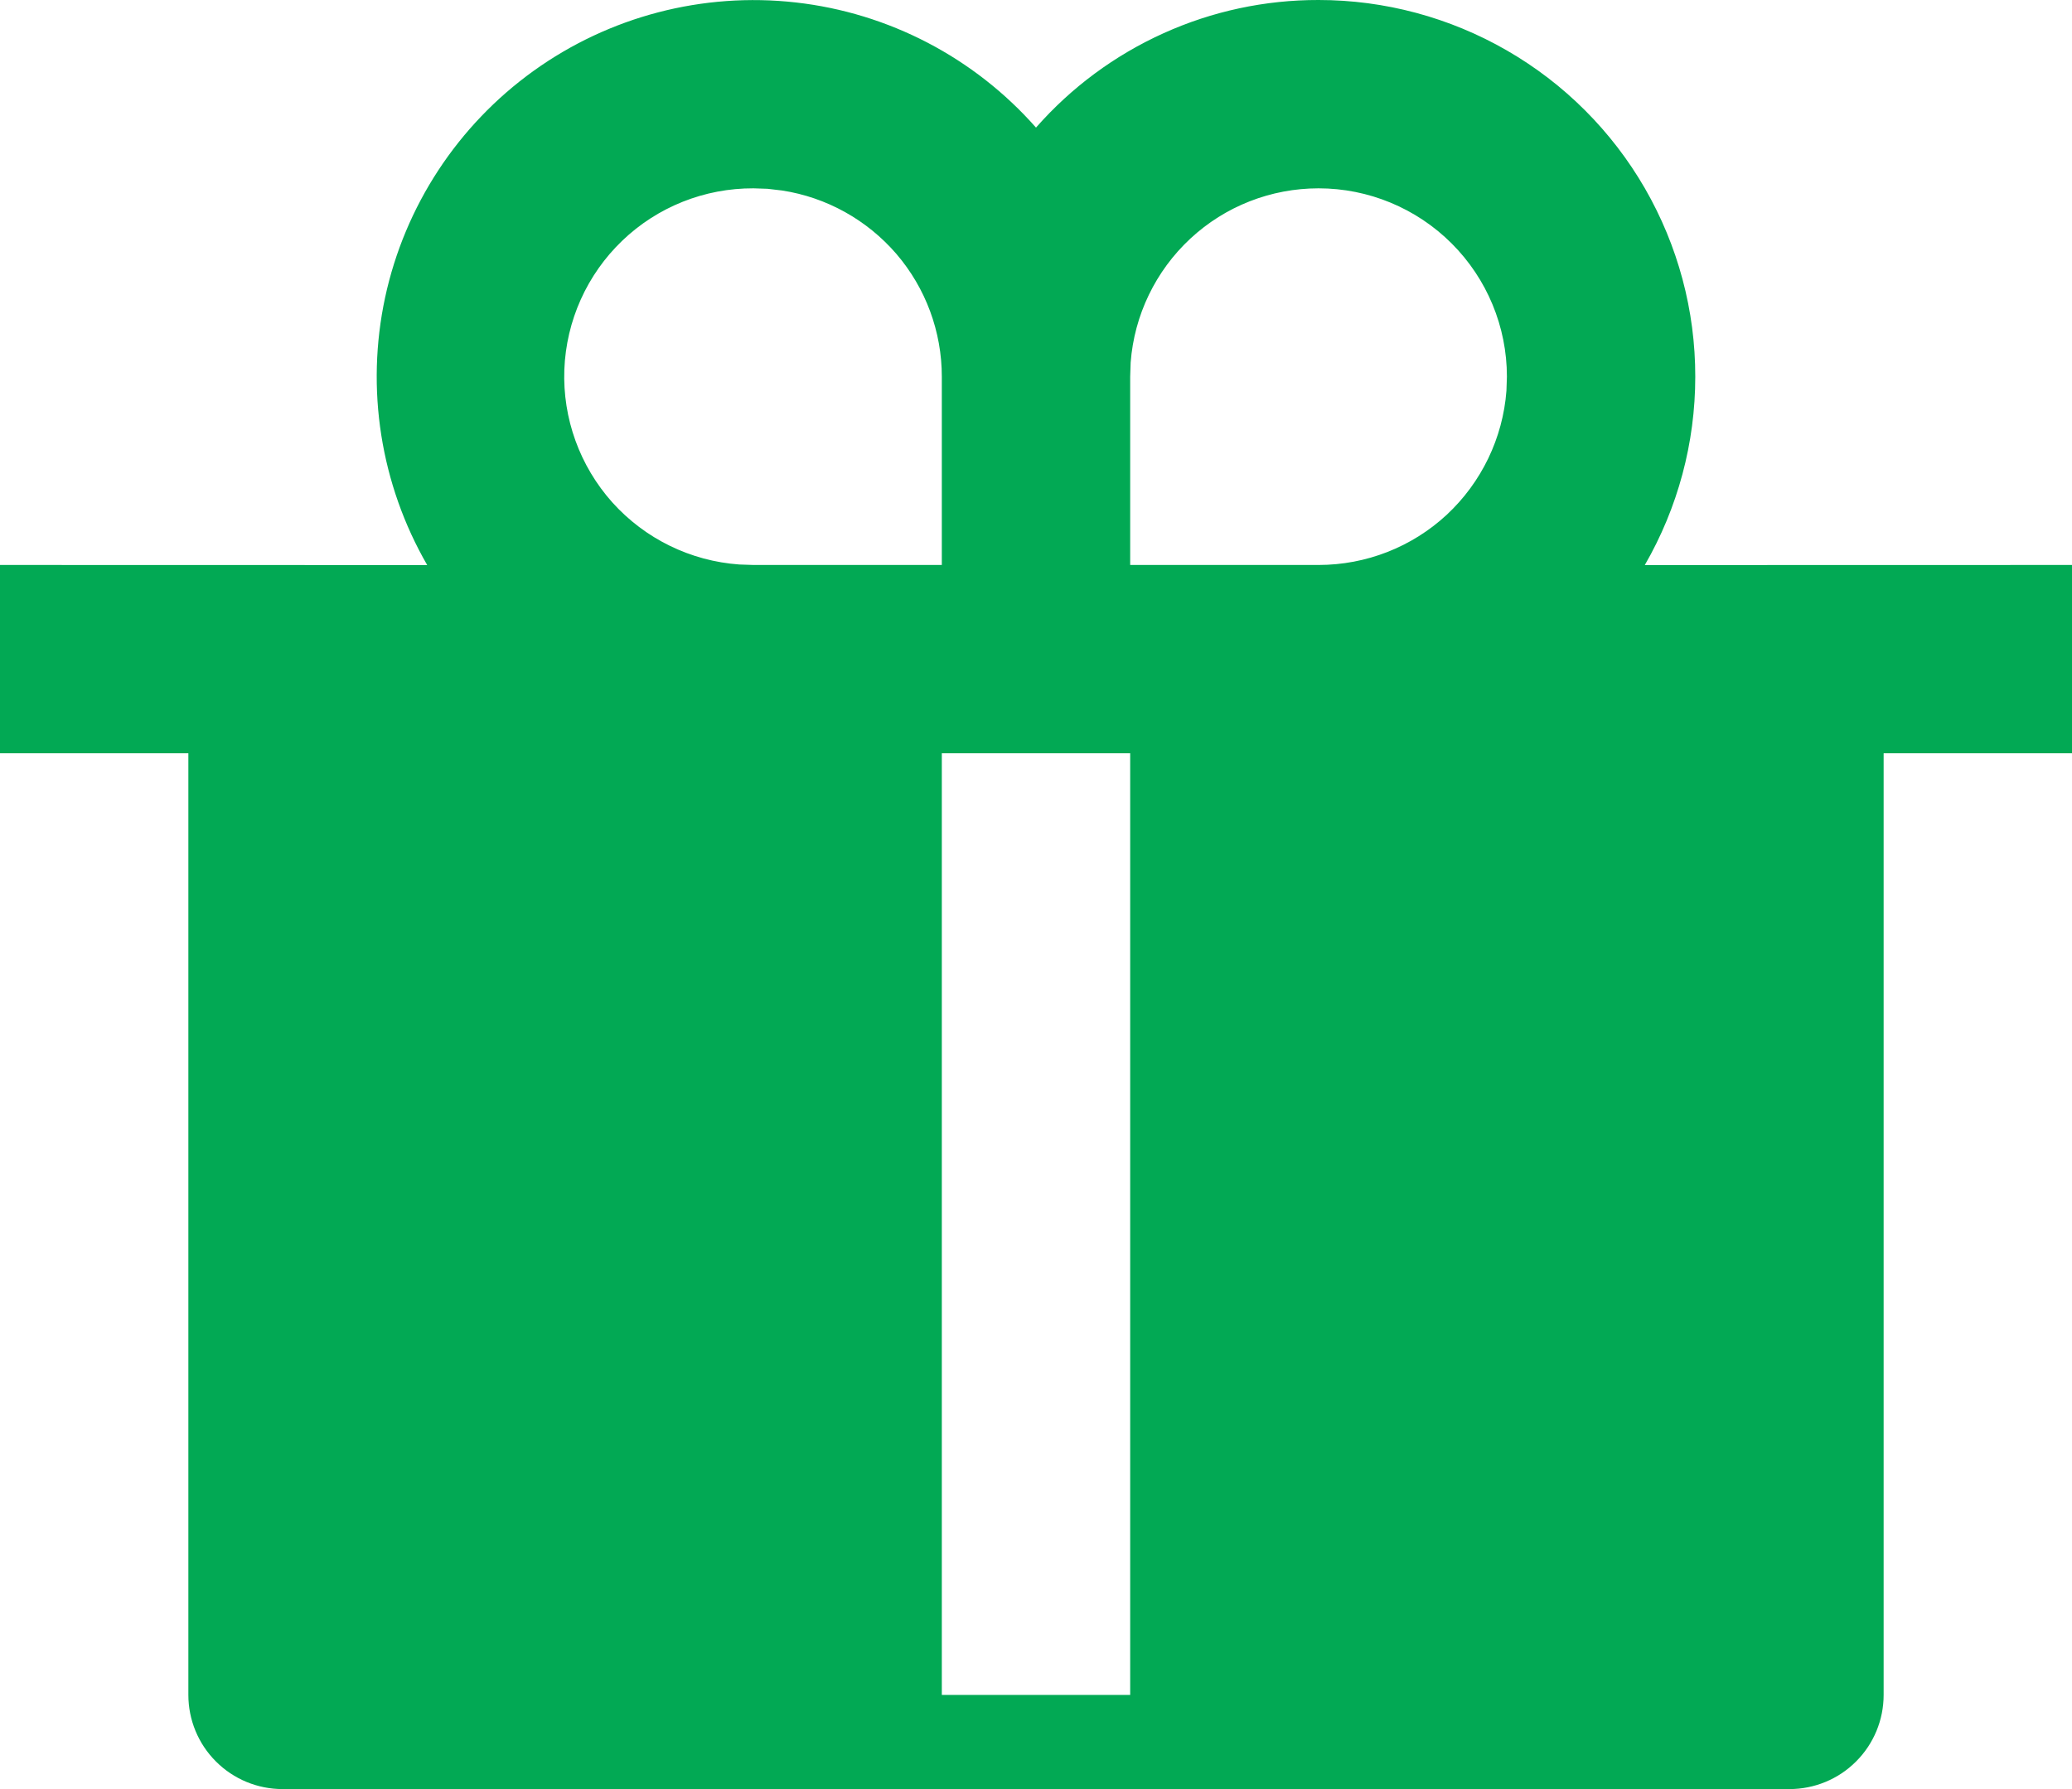 <svg width="22" height="19" viewBox="0 0 22 19" fill="none" xmlns="http://www.w3.org/2000/svg">
<path d="M14 6.1847e-06C14.702 -7.73774e-05 15.392 0.185 16 0.536C16.609 0.887 17.114 1.392 17.465 2C17.816 2.609 18.001 3.298 18 4.001C18 4.703 17.815 5.393 17.464 6.001L22 6V8H20V18C20 18.265 19.895 18.52 19.707 18.707C19.52 18.895 19.265 19 19 19H3C2.735 19 2.48 18.895 2.293 18.707C2.105 18.52 2 18.265 2 18V8H0V6L4.536 6.001C4.04 5.142 3.881 4.129 4.089 3.159C4.298 2.189 4.86 1.332 5.665 0.753C6.471 0.174 7.463 -0.085 8.449 0.026C9.435 0.137 10.344 0.611 11 1.355C11.375 0.928 11.836 0.587 12.354 0.353C12.871 0.119 13.432 -0.001 14 6.1847e-06ZM12 8H10V18H12V8ZM8 2C7.481 1.998 6.981 2.197 6.607 2.556C6.232 2.916 6.012 3.406 5.992 3.925C5.973 4.444 6.156 4.949 6.502 5.336C6.849 5.722 7.332 5.958 7.85 5.995L8 6H10V4C10 3.522 9.829 3.06 9.518 2.697C9.206 2.335 8.775 2.095 8.303 2.023L8.149 2.005L8 2ZM14 2C13.495 2 13.009 2.19 12.639 2.534C12.27 2.877 12.043 3.347 12.005 3.85L12 4V6H14C14.505 6 14.991 5.81 15.361 5.467C15.73 5.123 15.957 4.653 15.995 4.15L16 4C16 3.47 15.789 2.961 15.414 2.586C15.039 2.211 14.53 2 14 2Z" fill="#02a954"/>
</svg>
